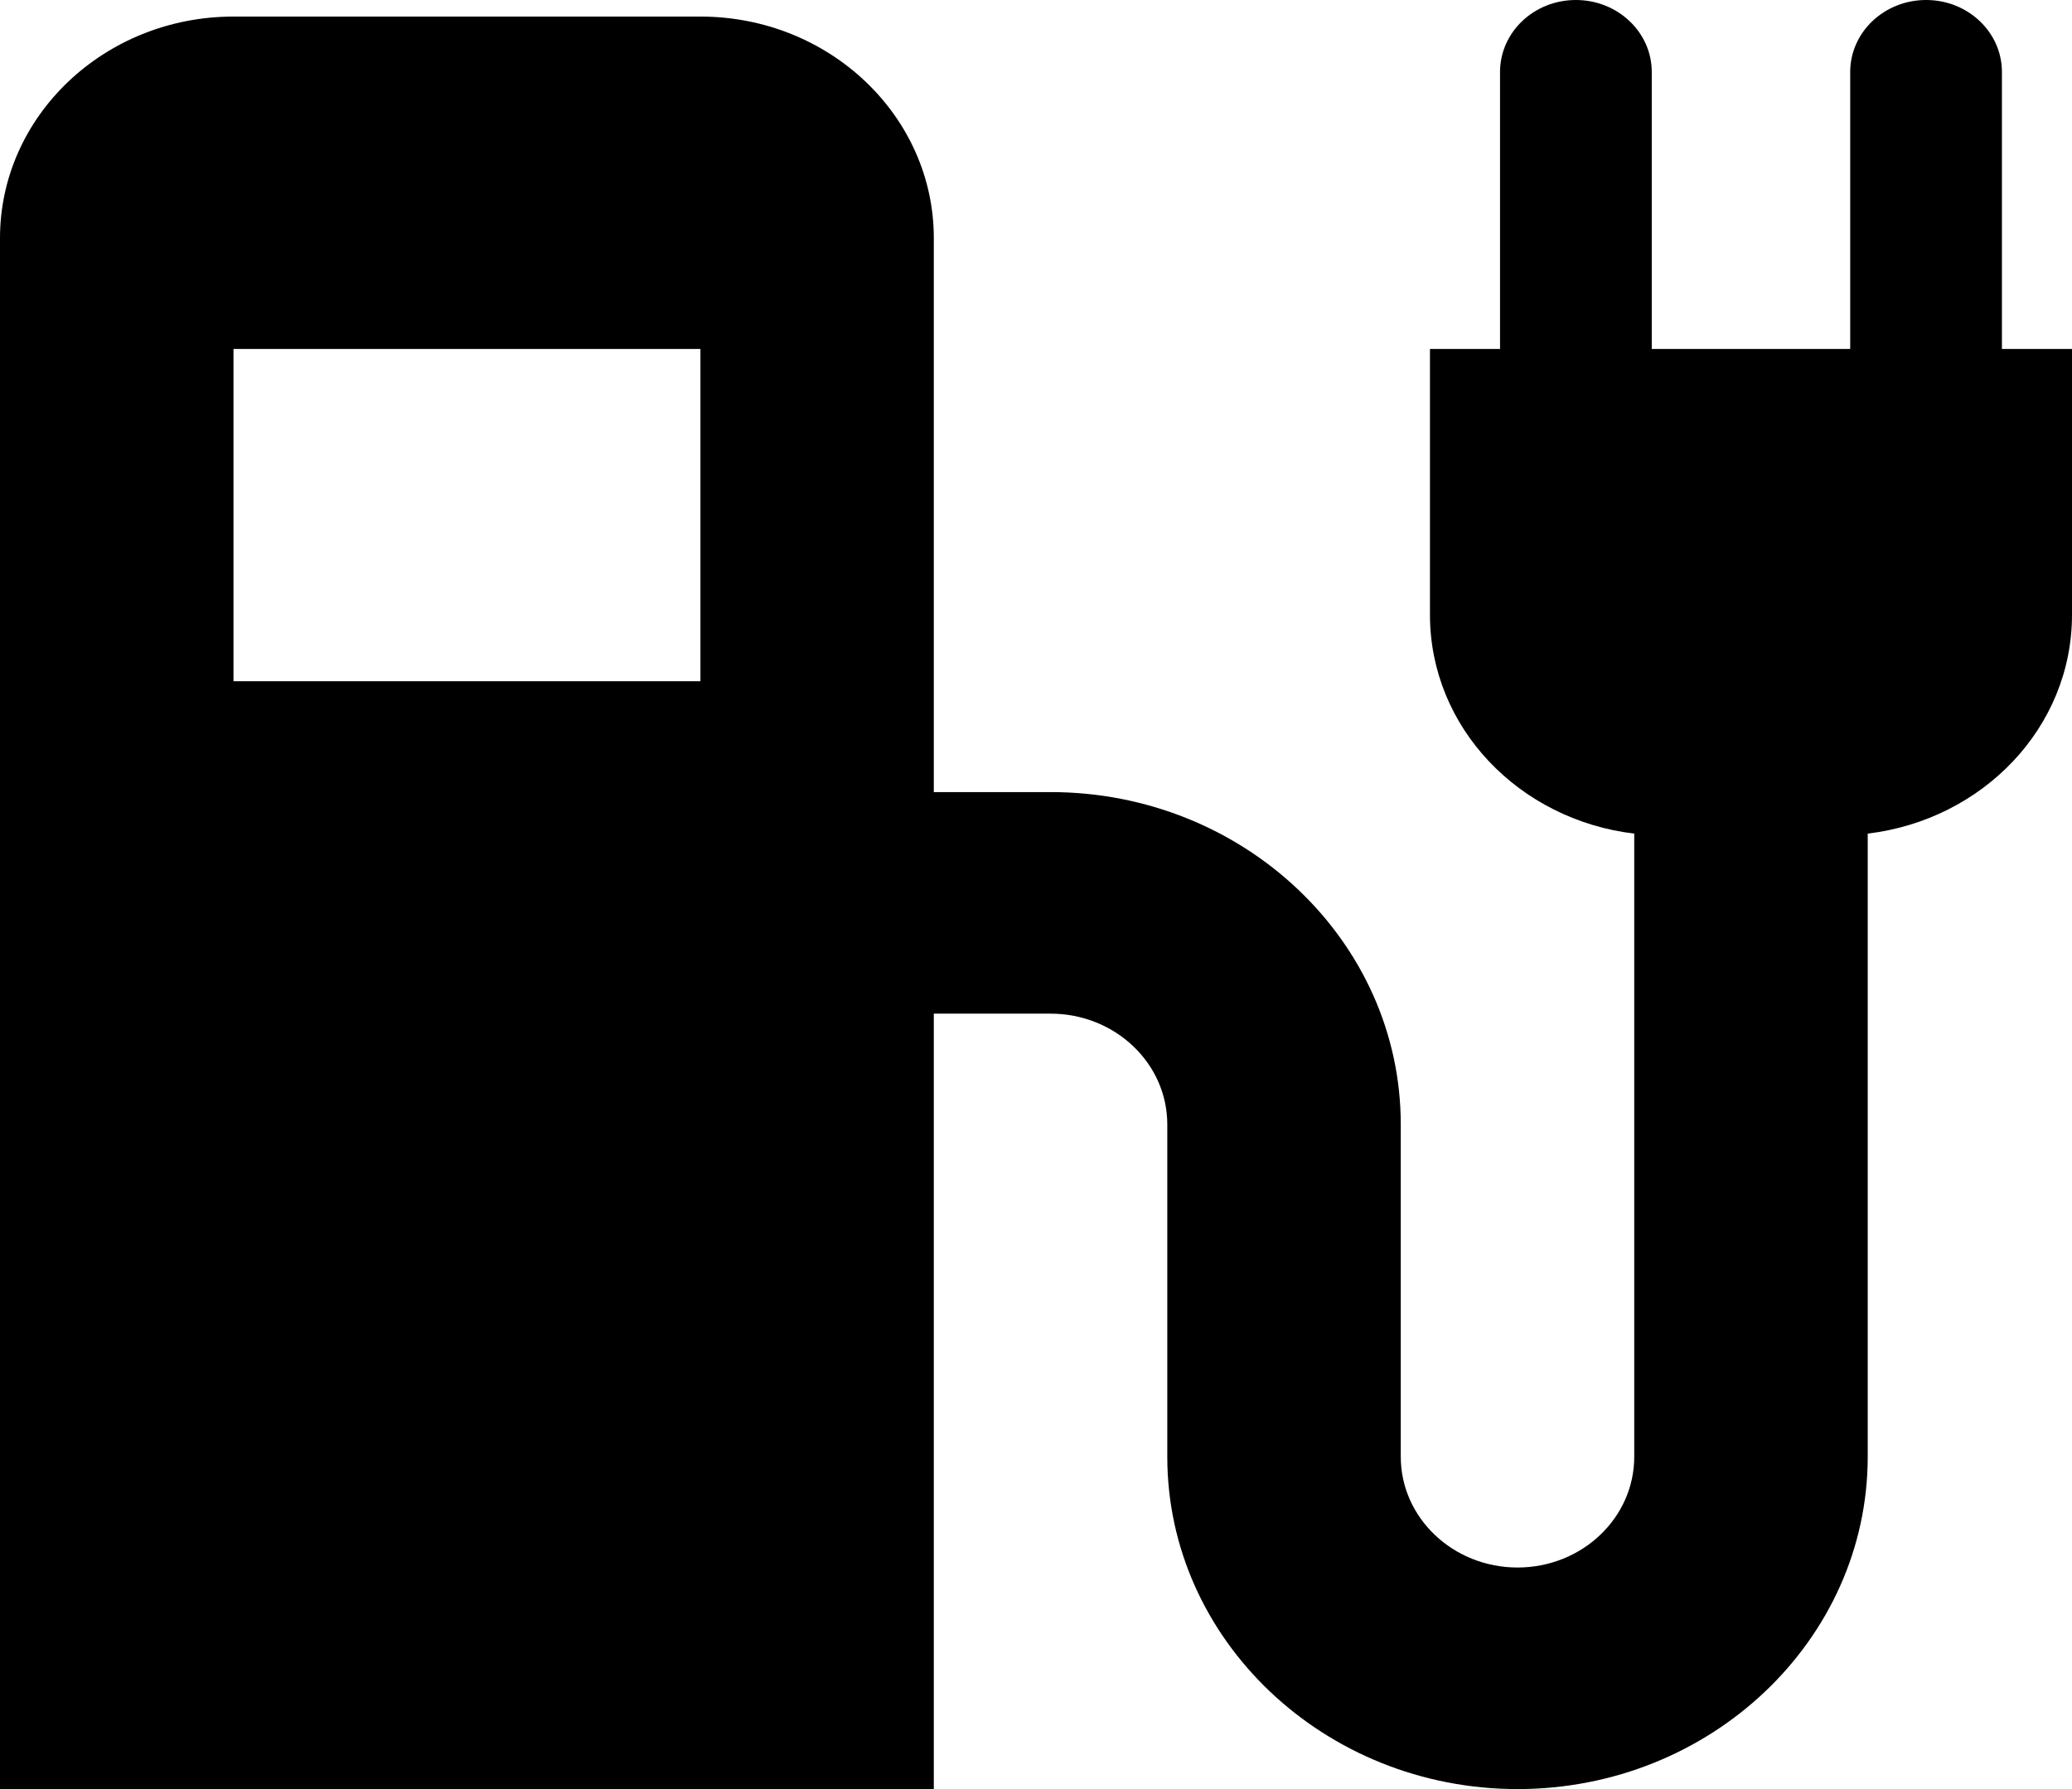 <?xml version="1.0" encoding="UTF-8"?>
<svg width="22px" height="19px" viewBox="0 0 22 19" version="1.1" xmlns="http://www.w3.org/2000/svg" xmlns:xlink="http://www.w3.org/1999/xlink">
    <title>bmw_loc-ind_charging-station_hov_d</title>
    <g id="DESIGN-UI-" stroke="none" stroke-width="1" fill="none" fill-rule="evenodd">
        <g id="DESIGN-iX3" transform="translate(-796, -7522)" fill="#000000" fill-rule="nonzero">
            <g id="BMW-APP" transform="translate(129.5, 7428)">
                <g id="Group-8" transform="translate(608.5, 94)">
                    <g id="bmw_loc-ind_charging-station_hov_d" transform="translate(58, 0)">
                        <path d="M21.256,3.706 L21.256,0.765 C21.256,0.342 20.896,0 20.451,0 C20.006,0 19.645,0.342 19.645,0.765 L19.645,3.706 L17.538,3.706 L17.538,0.765 C17.538,0.342 17.177,0 16.732,0 C16.287,0 15.927,0.342 15.927,0.765 L15.927,3.706 L15.183,3.706 L15.183,6.529 C15.183,7.728 16.131,8.707 17.352,8.853 L17.352,15.471 C17.352,16.12 16.797,16.647 16.113,16.647 C15.429,16.647 14.873,16.12 14.873,15.471 L14.873,11.941 C14.873,9.995 13.205,8.412 11.155,8.412 L9.915,8.412 L9.915,2.529 C9.915,1.231 8.805,0.176 7.437,0.176 L2.479,0.176 C1.111,0.176 0,1.231 0,2.529 L0,19 L9.915,19 L9.915,10.765 L11.155,10.765 C11.839,10.765 12.394,11.292 12.394,11.941 L12.394,15.471 C12.394,17.416 14.063,19 16.113,19 C18.163,19 19.831,17.416 19.831,15.471 L19.831,8.853 C21.052,8.706 22,7.728 22,6.529 L22,3.706 L21.256,3.706 Z M7.437,7.235 L2.479,7.235 L2.479,3.706 L7.437,3.706 L7.437,7.235 Z" id="Shape"></path>
                    </g>
                </g>
            </g>
        </g>
    </g>
</svg>